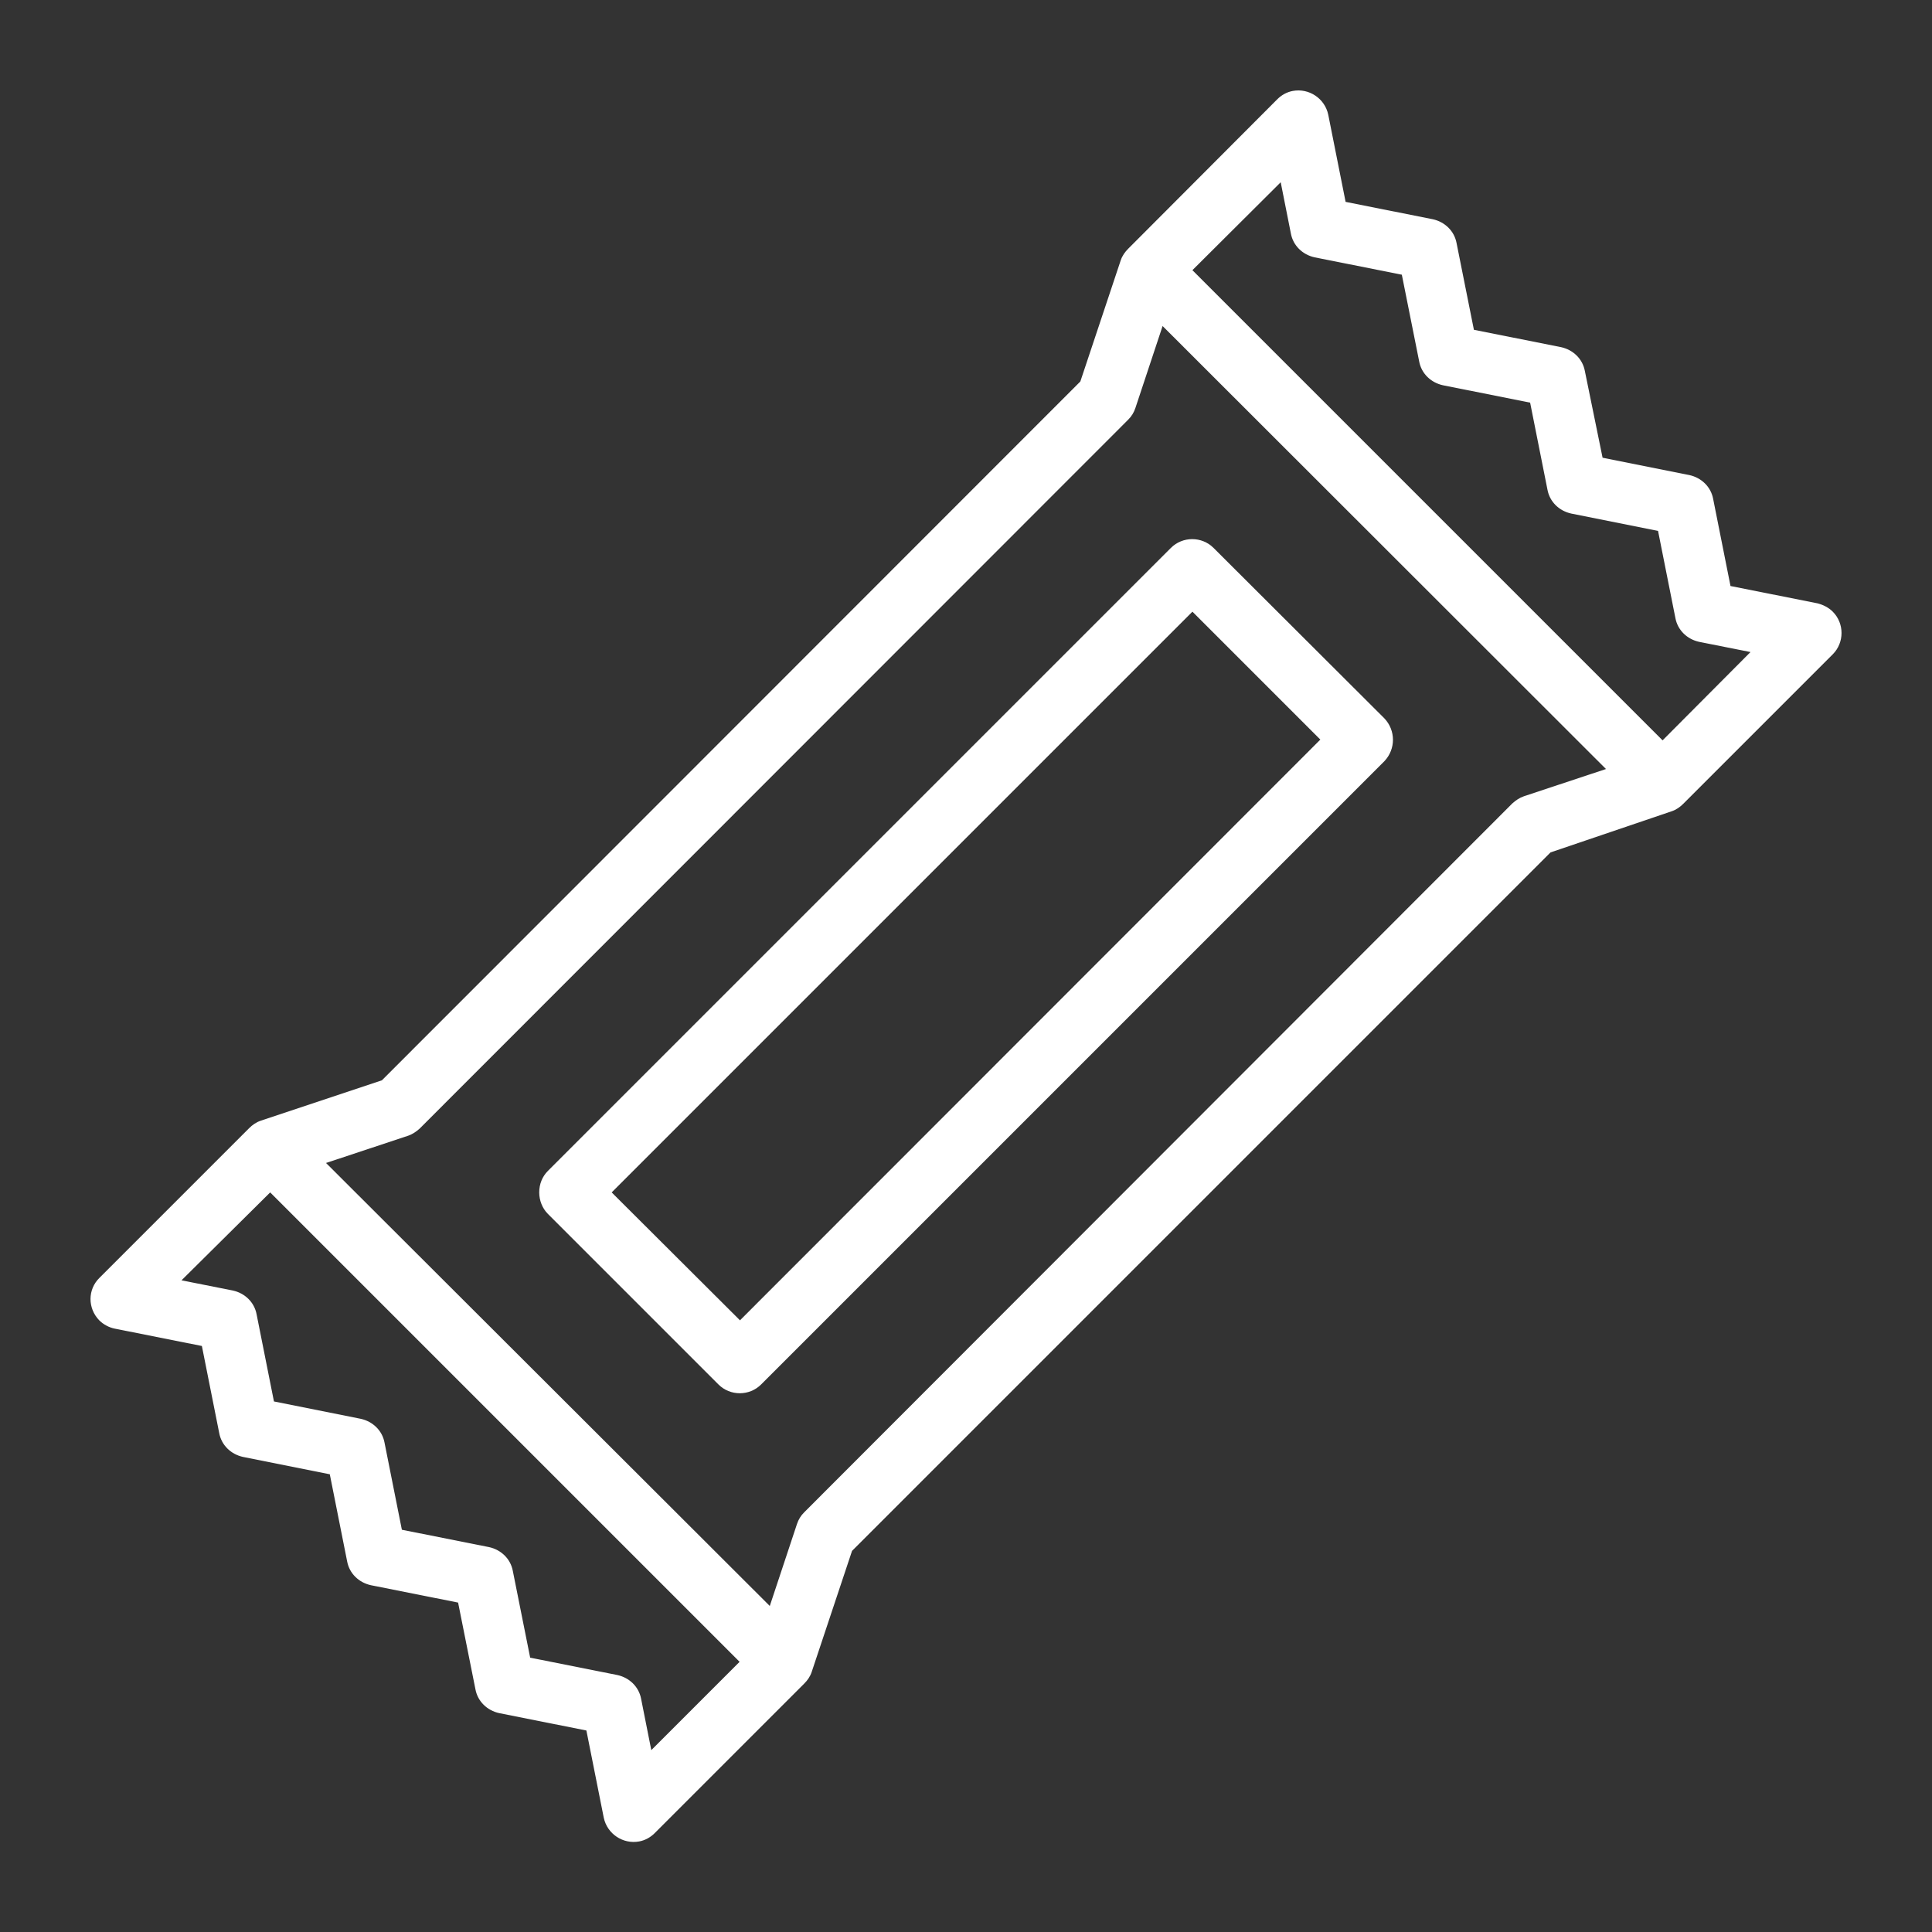 <?xml version="1.0" encoding="UTF-8"?> <svg xmlns="http://www.w3.org/2000/svg" xmlns:xlink="http://www.w3.org/1999/xlink" version="1.1" id="Line_Expand" x="0px" y="0px" viewBox="0 0 512 512" style="enable-background:new 0 0 512 512;" xml:space="preserve"><rect x="0" y="0" width="512" height="512" fill="#333333" stroke="none"/> <style type="text/css"> .st0{fill:#FFFFFF;} </style> <path class="st0" d="M26.3,349.9c1.1,1.1,2.6,1.9,4.1,2.2l23.1,4.6l4.6,23.1c0.6,3.2,3.1,5.6,6.3,6.3l23,4.6l4.6,23.1 c0.6,3.2,3.1,5.6,6.3,6.3l23.1,4.6l4.6,23c0.6,3.2,3.1,5.6,6.3,6.3l23.1,4.6l4.6,23.1c0.9,4.3,5.1,7.1,9.4,6.3 c1.6-0.3,3-1.1,4.1-2.2v0l39.6-39.6c0.9-0.9,1.6-1.9,2-3.1l10.7-32.1l185.1-185.1L443,215c1.2-0.4,2.2-1.1,3.1-2l39.6-39.6 c3.1-3.1,3.1-8.2,0-11.3c-1.1-1.1-2.5-1.8-4-2.2l-23.1-4.6l-4.6-23.1c-0.6-3.2-3.1-5.6-6.3-6.3l-23-4.6L420,98.3 c-0.6-3.2-3.1-5.6-6.3-6.3l-23.1-4.6l-4.6-23c-0.6-3.2-3.1-5.6-6.3-6.3l-23.1-4.6l-4.6-23.1c-0.9-4.3-5.1-7.1-9.4-6.3 c-1.6,0.3-3,1.1-4.1,2.2L299,65.9c-0.9,0.9-1.6,1.9-2,3.1l-10.7,32.1L101.2,286.3L69.1,297c-1.2,0.4-2.2,1.1-3.1,2l-39.6,39.6 C23.2,341.7,23.2,346.7,26.3,349.9z M339.4,48.3l2.7,13.6c0.6,3.2,3.1,5.6,6.3,6.3l23.1,4.6l4.6,23c0.6,3.2,3.1,5.6,6.3,6.3 l23.1,4.6l4.6,23.1c0.6,3.2,3.1,5.6,6.3,6.3l23,4.6l4.6,23.1c0.6,3.2,3.1,5.6,6.3,6.3l13.6,2.7l-23.3,23.4L316,71.6L339.4,48.3z M108.1,301c1.2-0.4,2.2-1.1,3.1-1.9L299,111.2c0.9-0.9,1.5-1.9,1.9-3.1l7.2-21.7l117.5,117.4l-21.7,7.2c-1.2,0.4-2.2,1.1-3.1,1.9 L213.1,400.8c-0.9,0.9-1.5,1.9-1.9,3.1l-7.2,21.7L86.4,308.2L108.1,301z M71.6,316l124.4,124.4l-23.4,23.4l-2.7-13.6 c-0.6-3.2-3.1-5.6-6.3-6.3l-23.1-4.6l-4.6-23c-0.6-3.2-3.1-5.6-6.3-6.3l-23.1-4.6l-4.6-23.1c-0.6-3.2-3.1-5.6-6.3-6.3l-23-4.6 l-4.6-23.1c-0.6-3.2-3.1-5.6-6.3-6.3l-13.6-2.7L71.6,316z"></path> <g> <path class="st0" d="M190.4,366.9c3.1,3.1,8.2,3.1,11.3,0l165.2-165.2c3-3.2,3-8.1,0-11.3l-45.3-45.2c-3.1-3.1-8.2-3.1-11.3,0 L145.2,310.3c-1.5,1.5-2.3,3.5-2.3,5.7c0,2.1,0.8,4.2,2.3,5.7L190.4,366.9z M316,162.1l33.9,33.9L196.1,349.9L162.1,316L316,162.1z "></path> <polygon class="st0" points="142.8,316 142.8,316 142.8,316 "></polygon> </g> </svg> 